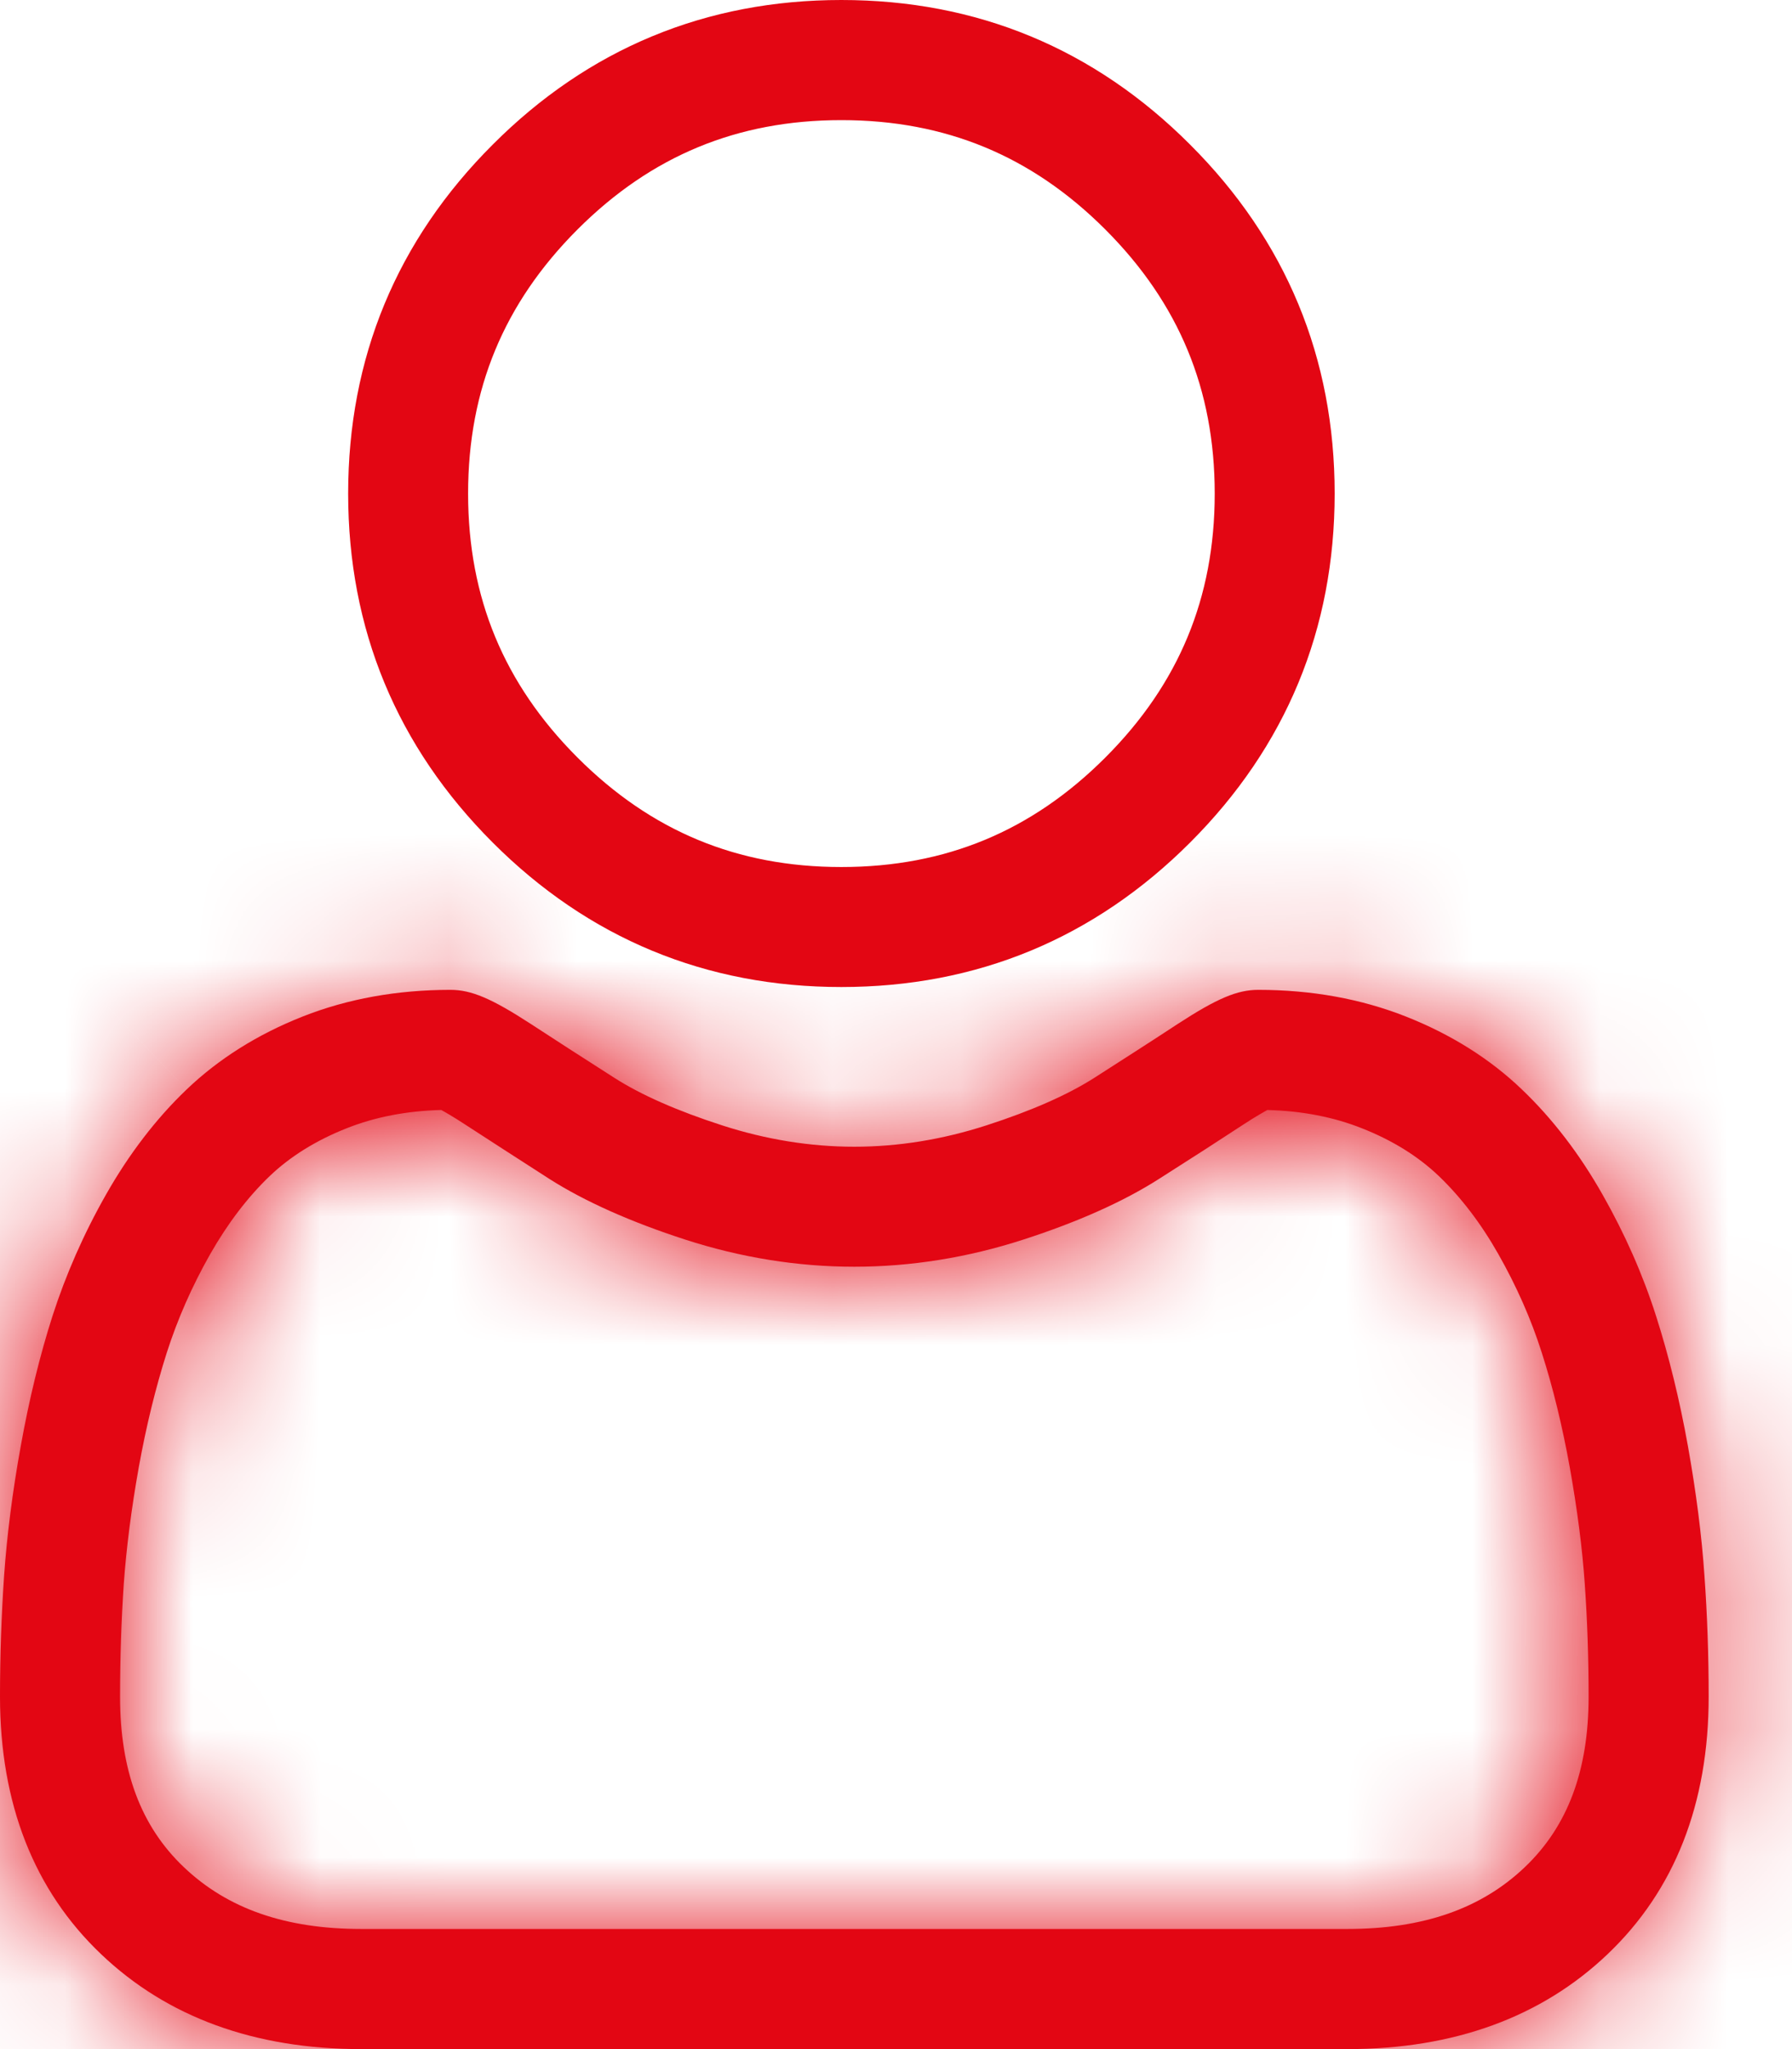 <svg xmlns="http://www.w3.org/2000/svg" width="14" height="16" viewBox="0 0 14 16" fill="none">
    <path d="M8.812 1.615L8.812 1.615C8.19 0.993 7.452 0.688 6.573 0.688C5.695 0.688 4.957 0.993 4.335 1.615C3.713 2.237 3.407 2.975 3.407 3.854C3.407 4.732 3.713 5.47 4.335 6.092L4.335 6.092C4.957 6.714 5.695 7.02 6.573 7.02C7.452 7.02 8.19 6.714 8.812 6.092L8.812 6.092C9.434 5.47 9.74 4.732 9.74 3.854C9.74 2.975 9.434 2.237 8.812 1.615ZM10.177 3.854C10.177 4.846 9.824 5.699 9.122 6.401C8.419 7.104 7.566 7.457 6.573 7.457C5.581 7.457 4.728 7.104 4.026 6.402C3.323 5.699 2.97 4.846 2.97 3.854C2.97 2.861 3.323 2.008 4.026 1.306C4.728 0.603 5.581 0.25 6.573 0.25C7.566 0.25 8.419 0.603 9.121 1.306C9.824 2.008 10.177 2.861 10.177 3.854Z" fill="#E30613" stroke="#E30613" stroke-width="0.5"/>
    <mask id="path-2-inside-1_770_167" fill="white">
        <path d="M13.316 12.303C13.295 11.992 13.251 11.651 13.187 11.292C13.122 10.93 13.038 10.588 12.938 10.276C12.835 9.953 12.694 9.634 12.52 9.328C12.34 9.01 12.128 8.734 11.89 8.507C11.642 8.269 11.337 8.077 10.985 7.938C10.634 7.799 10.245 7.729 9.83 7.729C9.666 7.729 9.508 7.796 9.203 7.994C9.016 8.117 8.796 8.258 8.551 8.415C8.341 8.549 8.057 8.674 7.707 8.787C7.364 8.898 7.017 8.954 6.674 8.954C6.331 8.954 5.984 8.898 5.641 8.787C5.291 8.674 5.007 8.549 4.798 8.415C4.555 8.26 4.335 8.118 4.145 7.994C3.84 7.796 3.682 7.729 3.519 7.729C3.103 7.729 2.714 7.799 2.363 7.938C2.011 8.077 1.707 8.269 1.458 8.507C1.22 8.734 1.008 9.011 0.828 9.328C0.654 9.634 0.514 9.953 0.41 10.276C0.31 10.588 0.227 10.93 0.162 11.292C0.097 11.651 0.054 11.991 0.032 12.304C0.011 12.609 0 12.927 0 13.248C0 14.084 0.266 14.76 0.789 15.258C1.306 15.751 1.99 16 2.822 16H10.527C11.358 16 12.043 15.751 12.56 15.258C13.083 14.76 13.349 14.084 13.349 13.248C13.349 12.926 13.338 12.608 13.316 12.303ZM11.913 14.579C11.572 14.904 11.118 15.062 10.526 15.062H2.822C2.231 15.062 1.777 14.904 1.436 14.579C1.1 14.26 0.938 13.825 0.938 13.248C0.938 12.949 0.948 12.653 0.967 12.368C0.987 12.09 1.026 11.783 1.084 11.458C1.142 11.136 1.216 10.835 1.303 10.562C1.387 10.3 1.501 10.041 1.643 9.791C1.779 9.553 1.934 9.349 2.106 9.184C2.267 9.03 2.47 8.904 2.708 8.81C2.929 8.722 3.177 8.674 3.447 8.667C3.48 8.685 3.538 8.718 3.633 8.78C3.826 8.905 4.048 9.049 4.293 9.206C4.57 9.382 4.927 9.541 5.353 9.679C5.789 9.82 6.233 9.891 6.674 9.891C7.115 9.891 7.56 9.82 7.995 9.679C8.422 9.541 8.778 9.382 9.055 9.205C9.307 9.045 9.523 8.906 9.715 8.78C9.81 8.718 9.869 8.685 9.901 8.667C10.171 8.674 10.419 8.722 10.64 8.81C10.879 8.904 11.081 9.03 11.242 9.184C11.414 9.349 11.57 9.553 11.705 9.791C11.847 10.041 11.962 10.3 12.045 10.562C12.133 10.835 12.206 11.137 12.264 11.458C12.322 11.784 12.362 12.09 12.381 12.368V12.369C12.401 12.652 12.411 12.948 12.411 13.248C12.411 13.825 12.248 14.26 11.913 14.579Z"/>
    </mask>
    <path d="M13.316 12.303C13.295 11.992 13.251 11.651 13.187 11.292C13.122 10.93 13.038 10.588 12.938 10.276C12.835 9.953 12.694 9.634 12.52 9.328C12.34 9.01 12.128 8.734 11.89 8.507C11.642 8.269 11.337 8.077 10.985 7.938C10.634 7.799 10.245 7.729 9.83 7.729C9.666 7.729 9.508 7.796 9.203 7.994C9.016 8.117 8.796 8.258 8.551 8.415C8.341 8.549 8.057 8.674 7.707 8.787C7.364 8.898 7.017 8.954 6.674 8.954C6.331 8.954 5.984 8.898 5.641 8.787C5.291 8.674 5.007 8.549 4.798 8.415C4.555 8.26 4.335 8.118 4.145 7.994C3.84 7.796 3.682 7.729 3.519 7.729C3.103 7.729 2.714 7.799 2.363 7.938C2.011 8.077 1.707 8.269 1.458 8.507C1.22 8.734 1.008 9.011 0.828 9.328C0.654 9.634 0.514 9.953 0.41 10.276C0.31 10.588 0.227 10.93 0.162 11.292C0.097 11.651 0.054 11.991 0.032 12.304C0.011 12.609 0 12.927 0 13.248C0 14.084 0.266 14.76 0.789 15.258C1.306 15.751 1.99 16 2.822 16H10.527C11.358 16 12.043 15.751 12.56 15.258C13.083 14.76 13.349 14.084 13.349 13.248C13.349 12.926 13.338 12.608 13.316 12.303ZM11.913 14.579C11.572 14.904 11.118 15.062 10.526 15.062H2.822C2.231 15.062 1.777 14.904 1.436 14.579C1.1 14.26 0.938 13.825 0.938 13.248C0.938 12.949 0.948 12.653 0.967 12.368C0.987 12.09 1.026 11.783 1.084 11.458C1.142 11.136 1.216 10.835 1.303 10.562C1.387 10.3 1.501 10.041 1.643 9.791C1.779 9.553 1.934 9.349 2.106 9.184C2.267 9.03 2.47 8.904 2.708 8.81C2.929 8.722 3.177 8.674 3.447 8.667C3.48 8.685 3.538 8.718 3.633 8.78C3.826 8.905 4.048 9.049 4.293 9.206C4.57 9.382 4.927 9.541 5.353 9.679C5.789 9.82 6.233 9.891 6.674 9.891C7.115 9.891 7.56 9.82 7.995 9.679C8.422 9.541 8.778 9.382 9.055 9.205C9.307 9.045 9.523 8.906 9.715 8.78C9.81 8.718 9.869 8.685 9.901 8.667C10.171 8.674 10.419 8.722 10.64 8.81C10.879 8.904 11.081 9.03 11.242 9.184C11.414 9.349 11.57 9.553 11.705 9.791C11.847 10.041 11.962 10.3 12.045 10.562C12.133 10.835 12.206 11.137 12.264 11.458C12.322 11.784 12.362 12.09 12.381 12.368V12.369C12.401 12.652 12.411 12.948 12.411 13.248C12.411 13.825 12.248 14.26 11.913 14.579Z" fill="#E30613"/>
    <path d="M13.316 12.303L9.326 12.58L9.326 12.583L13.316 12.303ZM13.187 11.292L17.124 10.587L17.124 10.586L13.187 11.292ZM12.938 10.276L16.748 9.056L16.747 9.055L12.938 10.276ZM12.52 9.328L9.042 11.303L9.043 11.306L12.52 9.328ZM11.89 8.507L9.125 11.397L9.126 11.397L11.89 8.507ZM10.985 7.938L12.459 4.219L12.457 4.218L10.985 7.938ZM9.203 7.994L7.021 4.642L7.018 4.644L9.203 7.994ZM8.551 8.415L10.7 11.789L10.704 11.786L8.551 8.415ZM7.707 8.787L6.477 4.981L6.475 4.981L7.707 8.787ZM5.641 8.787L6.872 4.981L6.871 4.981L5.641 8.787ZM4.798 8.415L2.644 11.786L2.646 11.787L4.798 8.415ZM4.145 7.994L1.961 11.346L1.961 11.346L4.145 7.994ZM2.363 7.938L3.836 11.657L3.836 11.657L2.363 7.938ZM1.458 8.507L-1.307 5.617L-1.308 5.617L1.458 8.507ZM0.828 9.328L4.306 11.303L4.306 11.303L0.828 9.328ZM0.41 10.276L-3.399 9.056L-3.4 9.057L0.41 10.276ZM0.162 11.292L4.099 12L4.099 11.999L0.162 11.292ZM0.032 12.304L4.022 12.581L4.022 12.579L0.032 12.304ZM0.789 15.258L-1.97 18.155L-1.968 18.156L0.789 15.258ZM12.56 15.258L15.317 18.156L15.317 18.156L12.56 15.258ZM13.349 13.248H17.349V13.247L13.349 13.248ZM11.913 14.579L9.156 11.681L9.156 11.682L11.913 14.579ZM1.436 14.579L-1.322 17.477L-1.322 17.477L1.436 14.579ZM0.967 12.368L4.958 12.646L4.958 12.645L0.967 12.368ZM1.084 11.458L5.021 12.165L5.021 12.165L1.084 11.458ZM1.303 10.562L-2.506 9.342L-2.507 9.342L1.303 10.562ZM1.643 9.791L-1.834 7.813L-1.835 7.816L1.643 9.791ZM2.106 9.184L4.872 12.073L4.873 12.073L2.106 9.184ZM2.708 8.81L4.18 12.529L4.18 12.529L2.708 8.81ZM3.447 8.667L5.324 5.135L4.394 4.641L3.34 4.669L3.447 8.667ZM3.633 8.78L1.448 12.13L1.449 12.131L3.633 8.78ZM4.293 9.206L2.14 12.577L2.143 12.578L4.293 9.206ZM5.353 9.679L6.584 5.873L6.582 5.873L5.353 9.679ZM7.995 9.679L6.765 5.873L6.765 5.873L7.995 9.679ZM9.055 9.205L11.206 12.578L11.21 12.576L9.055 9.205ZM9.715 8.78L7.534 5.427L7.53 5.43L9.715 8.78ZM9.901 8.667L10.008 4.669L8.955 4.641L8.024 5.135L9.901 8.667ZM10.64 8.81L12.113 5.091L12.111 5.09L10.64 8.81ZM11.242 9.184L8.477 12.074L8.477 12.074L11.242 9.184ZM11.705 9.791L8.227 11.767L8.228 11.768L11.705 9.791ZM12.045 10.562L15.855 9.342L15.855 9.342L12.045 10.562ZM12.264 11.458L16.201 10.753L16.201 10.751L12.264 11.458ZM12.381 12.368H16.381V12.23L16.372 12.092L12.381 12.368ZM12.381 12.369H8.381V12.509L8.391 12.649L12.381 12.369ZM12.411 13.248L16.411 13.249V13.247L12.411 13.248ZM17.307 12.027C17.274 11.549 17.21 11.064 17.124 10.587L9.25 11.998C9.293 12.239 9.316 12.434 9.326 12.58L17.307 12.027ZM17.124 10.586C17.032 10.071 16.908 9.556 16.748 9.056L9.129 11.495C9.169 11.621 9.212 11.79 9.25 11.999L17.124 10.586ZM16.747 9.055C16.557 8.461 16.304 7.889 15.997 7.35L9.043 11.306C9.085 11.378 9.112 11.444 9.129 11.496L16.747 9.055ZM15.998 7.352C15.647 6.734 15.203 6.14 14.655 5.616L9.126 11.397C9.053 11.328 9.033 11.287 9.042 11.303L15.998 7.352ZM14.656 5.616C13.998 4.987 13.242 4.53 12.459 4.219L9.511 11.656C9.432 11.625 9.285 11.55 9.125 11.397L14.656 5.616ZM12.457 4.218C11.591 3.876 10.697 3.729 9.83 3.729V11.729C9.794 11.729 9.677 11.722 9.514 11.657L12.457 4.218ZM9.83 3.729C8.385 3.729 7.352 4.427 7.021 4.642L11.386 11.347C11.483 11.284 11.363 11.371 11.131 11.47C10.822 11.601 10.371 11.729 9.83 11.729V3.729ZM7.018 4.644C6.843 4.758 6.634 4.893 6.397 5.044L10.704 11.786C10.957 11.624 11.188 11.476 11.388 11.345L7.018 4.644ZM6.401 5.042C6.455 5.008 6.496 4.985 6.522 4.971C6.549 4.957 6.565 4.95 6.569 4.948C6.574 4.946 6.546 4.958 6.477 4.981L8.936 12.593C9.471 12.421 10.102 12.17 10.7 11.789L6.401 5.042ZM6.475 4.981C6.511 4.97 6.579 4.954 6.674 4.954V12.954C7.455 12.954 8.218 12.826 8.938 12.593L6.475 4.981ZM6.674 4.954C6.77 4.954 6.837 4.97 6.872 4.981L4.411 12.593C5.131 12.826 5.893 12.954 6.674 12.954V4.954ZM6.871 4.981C6.802 4.958 6.774 4.946 6.78 4.948C6.783 4.95 6.8 4.957 6.827 4.972C6.854 4.986 6.896 5.009 6.95 5.043L2.646 11.787C3.246 12.17 3.878 12.421 4.412 12.593L6.871 4.981ZM6.952 5.045C6.716 4.894 6.507 4.759 6.328 4.643L1.961 11.346C2.164 11.478 2.394 11.626 2.644 11.786L6.952 5.045ZM6.328 4.643C5.996 4.427 4.963 3.729 3.519 3.729V11.729C2.977 11.729 2.526 11.601 2.216 11.469C1.984 11.371 1.865 11.283 1.961 11.346L6.328 4.643ZM3.519 3.729C2.65 3.729 1.756 3.876 0.89 4.219L3.836 11.657C3.672 11.722 3.555 11.729 3.519 11.729V3.729ZM0.891 4.219C0.106 4.529 -0.65 4.987 -1.307 5.617L4.223 11.397C4.063 11.55 3.916 11.625 3.836 11.657L0.891 4.219ZM-1.308 5.617C-1.855 6.14 -2.299 6.734 -2.65 7.352L4.306 11.303C4.315 11.287 4.295 11.328 4.223 11.397L-1.308 5.617ZM-2.65 7.352C-2.955 7.889 -3.209 8.46 -3.399 9.056L4.22 11.495C4.236 11.445 4.263 11.378 4.306 11.303L-2.65 7.352ZM-3.4 9.057C-3.559 9.556 -3.683 10.071 -3.775 10.586L4.099 11.999C4.136 11.79 4.18 11.621 4.22 11.494L-3.4 9.057ZM-3.775 10.585C-3.861 11.064 -3.925 11.55 -3.958 12.028L4.022 12.579C4.033 12.432 4.056 12.238 4.099 12L-3.775 10.585ZM-3.958 12.026C-3.986 12.429 -4 12.839 -4 13.248H4C4 13.015 4.008 12.79 4.022 12.581L-3.958 12.026ZM-4 13.248C-4 14.993 -3.41 16.783 -1.97 18.155L3.548 12.362C3.709 12.515 3.84 12.711 3.922 12.918C3.998 13.114 4 13.242 4 13.248H-4ZM-1.968 18.156C-0.585 19.472 1.146 20 2.822 20V12C2.806 12 2.899 11.998 3.058 12.056C3.226 12.117 3.4 12.221 3.546 12.361L-1.968 18.156ZM2.822 20H10.527V12H2.822V20ZM10.527 20C12.203 20 13.934 19.472 15.317 18.156L9.803 12.36C9.949 12.221 10.123 12.117 10.29 12.056C10.449 11.998 10.542 12 10.527 12V20ZM15.317 18.156C16.76 16.783 17.349 14.993 17.349 13.248H9.349C9.349 13.242 9.35 13.114 9.427 12.918C9.508 12.711 9.64 12.515 9.802 12.361L15.317 18.156ZM17.349 13.247C17.349 12.837 17.335 12.426 17.307 12.024L9.326 12.583C9.341 12.79 9.349 13.015 9.349 13.25L17.349 13.247ZM9.156 11.682C9.408 11.441 9.704 11.268 9.997 11.165C10.273 11.069 10.47 11.062 10.526 11.062V19.062C11.871 19.062 13.409 18.678 14.671 17.477L9.156 11.682ZM10.526 11.062H2.822V19.062H10.526V11.062ZM2.822 11.062C2.878 11.062 3.076 11.069 3.351 11.165C3.645 11.268 3.941 11.441 4.193 11.682L-1.322 17.477C-0.06 18.678 1.478 19.062 2.822 19.062V11.062ZM4.193 11.682C4.47 11.945 4.681 12.27 4.807 12.609C4.926 12.927 4.938 13.165 4.938 13.248H-3.062C-3.062 14.632 -2.637 16.225 -1.322 17.477L4.193 11.682ZM4.938 13.248C4.938 13.035 4.945 12.832 4.958 12.646L-3.023 12.091C-3.05 12.473 -3.062 12.862 -3.062 13.248H4.938ZM4.958 12.645C4.965 12.534 4.984 12.373 5.021 12.165L-2.852 10.751C-2.932 11.194 -2.992 11.646 -3.023 12.092L4.958 12.645ZM5.021 12.165C5.053 11.992 5.086 11.864 5.113 11.781L-2.507 9.342C-2.655 9.806 -2.768 10.281 -2.853 10.751L5.021 12.165ZM5.112 11.782C5.11 11.789 5.11 11.79 5.111 11.786C5.113 11.783 5.116 11.776 5.121 11.766L-1.835 7.816C-2.107 8.294 -2.335 8.806 -2.506 9.342L5.112 11.782ZM5.12 11.768C5.093 11.817 5.019 11.933 4.872 12.073L-0.66 6.295C-1.151 6.765 -1.536 7.289 -1.834 7.813L5.12 11.768ZM4.873 12.073C4.607 12.328 4.349 12.462 4.18 12.529L1.237 5.09C0.59 5.346 -0.073 5.732 -0.66 6.295L4.873 12.073ZM4.18 12.529C3.911 12.636 3.689 12.662 3.554 12.666L3.34 4.669C2.665 4.687 1.947 4.809 1.236 5.09L4.18 12.529ZM1.569 12.199C1.476 12.15 1.431 12.119 1.448 12.13L5.818 5.429C5.645 5.317 5.483 5.22 5.324 5.135L1.569 12.199ZM1.449 12.131C1.653 12.264 1.886 12.414 2.14 12.577L6.446 5.834C6.21 5.683 5.998 5.547 5.817 5.429L1.449 12.131ZM2.143 12.578C2.79 12.991 3.482 13.278 4.124 13.486L6.582 5.873C6.486 5.842 6.427 5.817 6.399 5.805C6.37 5.792 6.389 5.798 6.444 5.833L2.143 12.578ZM4.122 13.485C4.94 13.749 5.799 13.892 6.674 13.892V5.891C6.667 5.891 6.638 5.891 6.584 5.873L4.122 13.485ZM6.674 13.892C7.549 13.892 8.408 13.749 9.225 13.485L6.765 5.873C6.711 5.891 6.681 5.891 6.674 5.891V13.892ZM9.225 13.485C9.866 13.278 10.559 12.991 11.206 12.578L6.905 5.833C6.959 5.798 6.979 5.792 6.949 5.805C6.921 5.817 6.862 5.842 6.765 5.873L9.225 13.485ZM11.21 12.576C11.468 12.411 11.694 12.264 11.901 12.13L7.53 5.43C7.351 5.547 7.146 5.679 6.901 5.835L11.21 12.576ZM11.897 12.132C11.919 12.118 11.874 12.148 11.779 12.199L8.024 5.135C7.863 5.221 7.701 5.318 7.534 5.427L11.897 12.132ZM9.795 12.666C9.659 12.662 9.437 12.636 9.169 12.529L12.111 5.09C11.401 4.809 10.683 4.687 10.008 4.669L9.795 12.666ZM9.168 12.529C8.998 12.461 8.741 12.328 8.477 12.074L14.007 6.294C13.421 5.733 12.76 5.347 12.113 5.091L9.168 12.529ZM8.477 12.074C8.329 11.933 8.255 11.816 8.227 11.767L15.183 7.815C14.884 7.29 14.499 6.764 14.007 6.294L8.477 12.074ZM8.228 11.768C8.233 11.778 8.236 11.784 8.238 11.787C8.239 11.79 8.238 11.789 8.236 11.781L15.855 9.342C15.683 8.806 15.455 8.293 15.182 7.814L8.228 11.768ZM8.236 11.781C8.263 11.866 8.296 11.994 8.327 12.164L16.201 10.751C16.116 10.28 16.003 9.804 15.855 9.342L8.236 11.781ZM8.327 12.162C8.364 12.374 8.383 12.535 8.391 12.645L16.372 12.092C16.341 11.645 16.28 11.194 16.201 10.753L8.327 12.162ZM8.381 12.368V12.369H16.381V12.368H8.381ZM8.391 12.649C8.404 12.833 8.411 13.036 8.411 13.25L16.411 13.247C16.411 12.86 16.398 12.471 16.371 12.088L8.391 12.649ZM8.411 13.248C8.411 13.165 8.423 12.926 8.542 12.608C8.668 12.269 8.879 11.944 9.156 11.681L14.671 17.477C15.986 16.225 16.411 14.633 16.411 13.249L8.411 13.248Z" fill="#E30613" mask="url(#path-2-inside-1_770_167)"/>
</svg>